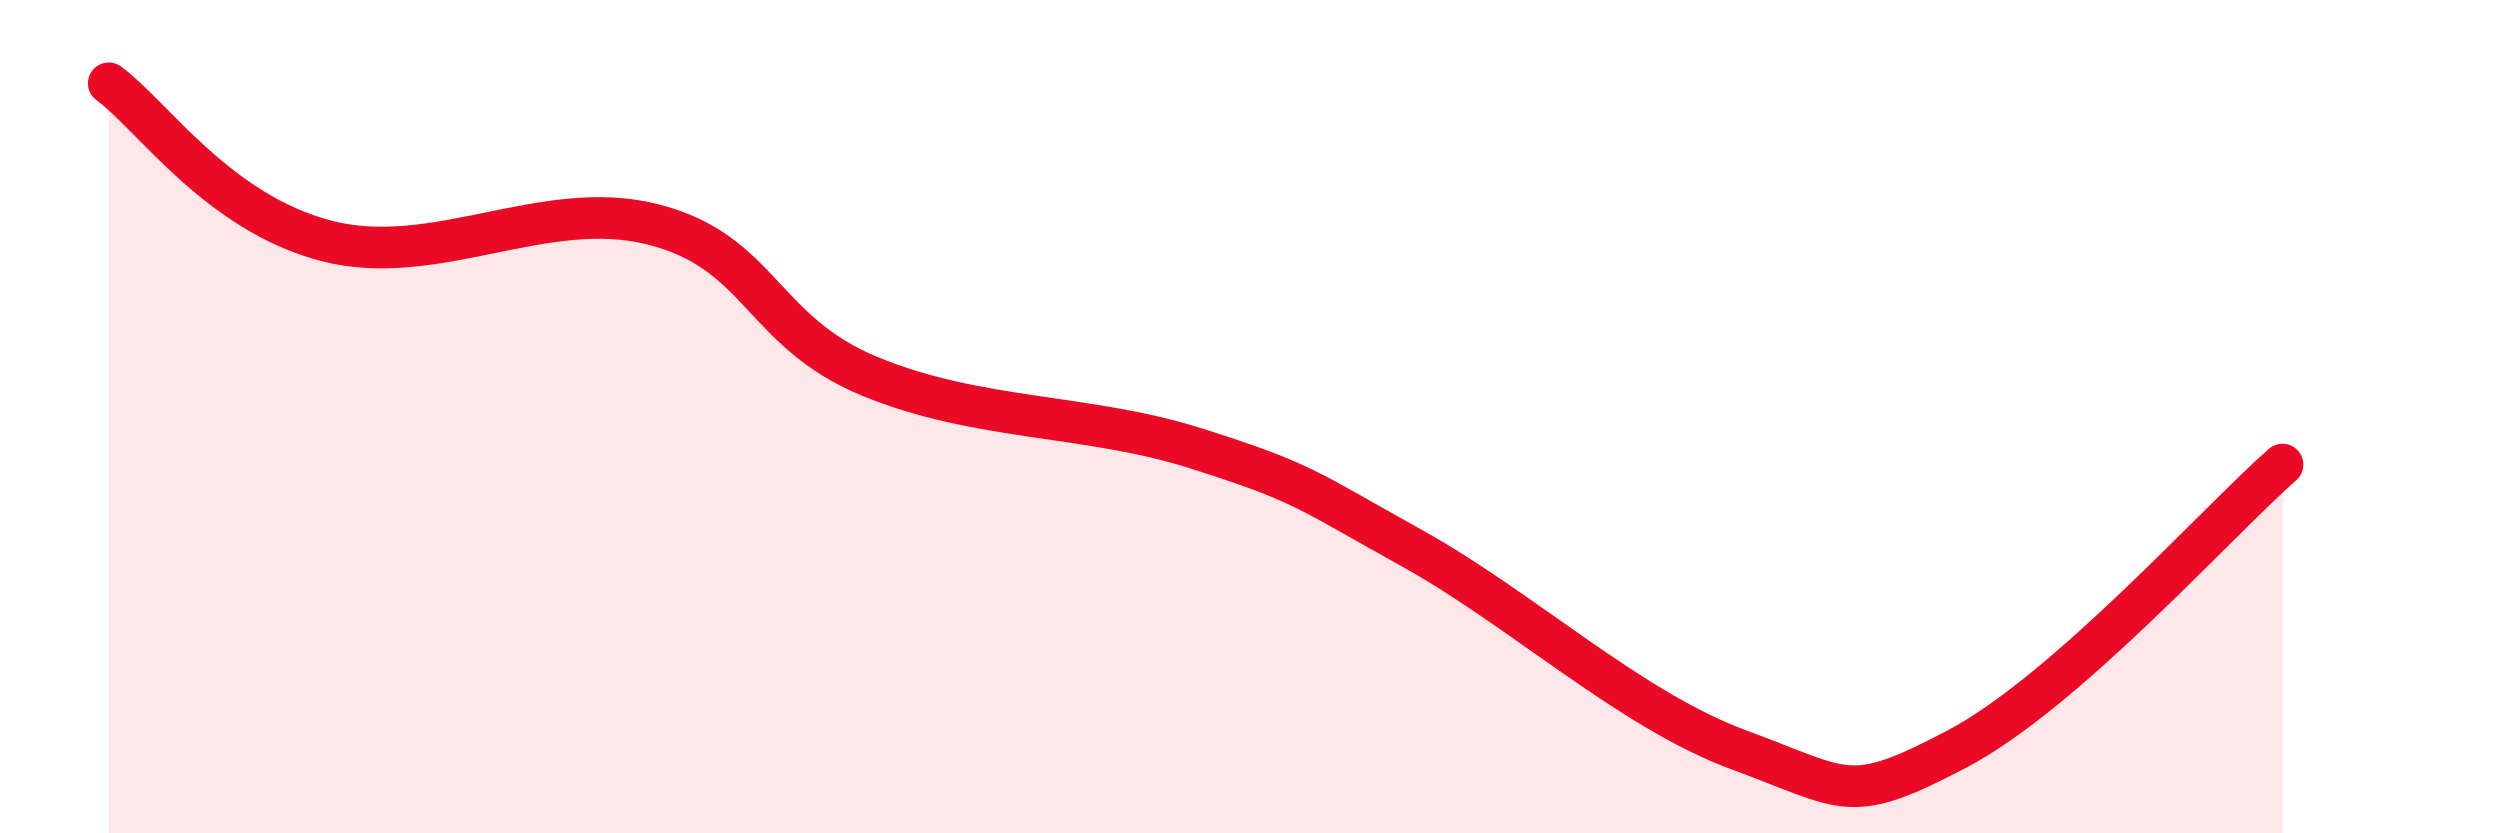 
    <svg width="60" height="20" viewBox="0 0 60 20" xmlns="http://www.w3.org/2000/svg">
      <path
        d="M 2.61,2 C 3.65,2.76 5.22,5.1 7.83,5.78 C 10.44,6.46 13.04,4.73 15.65,5.38 C 18.26,6.03 18.26,7.95 20.87,9.03 C 23.48,10.11 26.09,9.93 28.7,10.76 C 31.31,11.59 31.3,11.72 33.91,13.17 C 36.52,14.62 39.13,17.04 41.74,18 C 44.35,18.96 44.35,19.35 46.96,17.98 C 49.57,16.61 53.22,12.52 54.78,11.15L54.78 20L2.61 20Z"
        fill="#EB0A25"
        opacity="0.1"
        stroke-linecap="round"
        stroke-linejoin="round"
      />
      <path
        d="M 2.61,2 C 3.65,2.76 5.22,5.1 7.83,5.78 C 10.44,6.46 13.04,4.73 15.65,5.38 C 18.26,6.03 18.26,7.95 20.87,9.03 C 23.48,10.11 26.09,9.93 28.7,10.76 C 31.31,11.59 31.3,11.72 33.91,13.17 C 36.52,14.62 39.13,17.04 41.74,18 C 44.35,18.96 44.35,19.35 46.96,17.98 C 49.57,16.61 53.22,12.52 54.78,11.15"
        stroke="#EB0A25"
        stroke-width="1"
        fill="none"
        stroke-linecap="round"
        stroke-linejoin="round"
      />
    </svg>
  